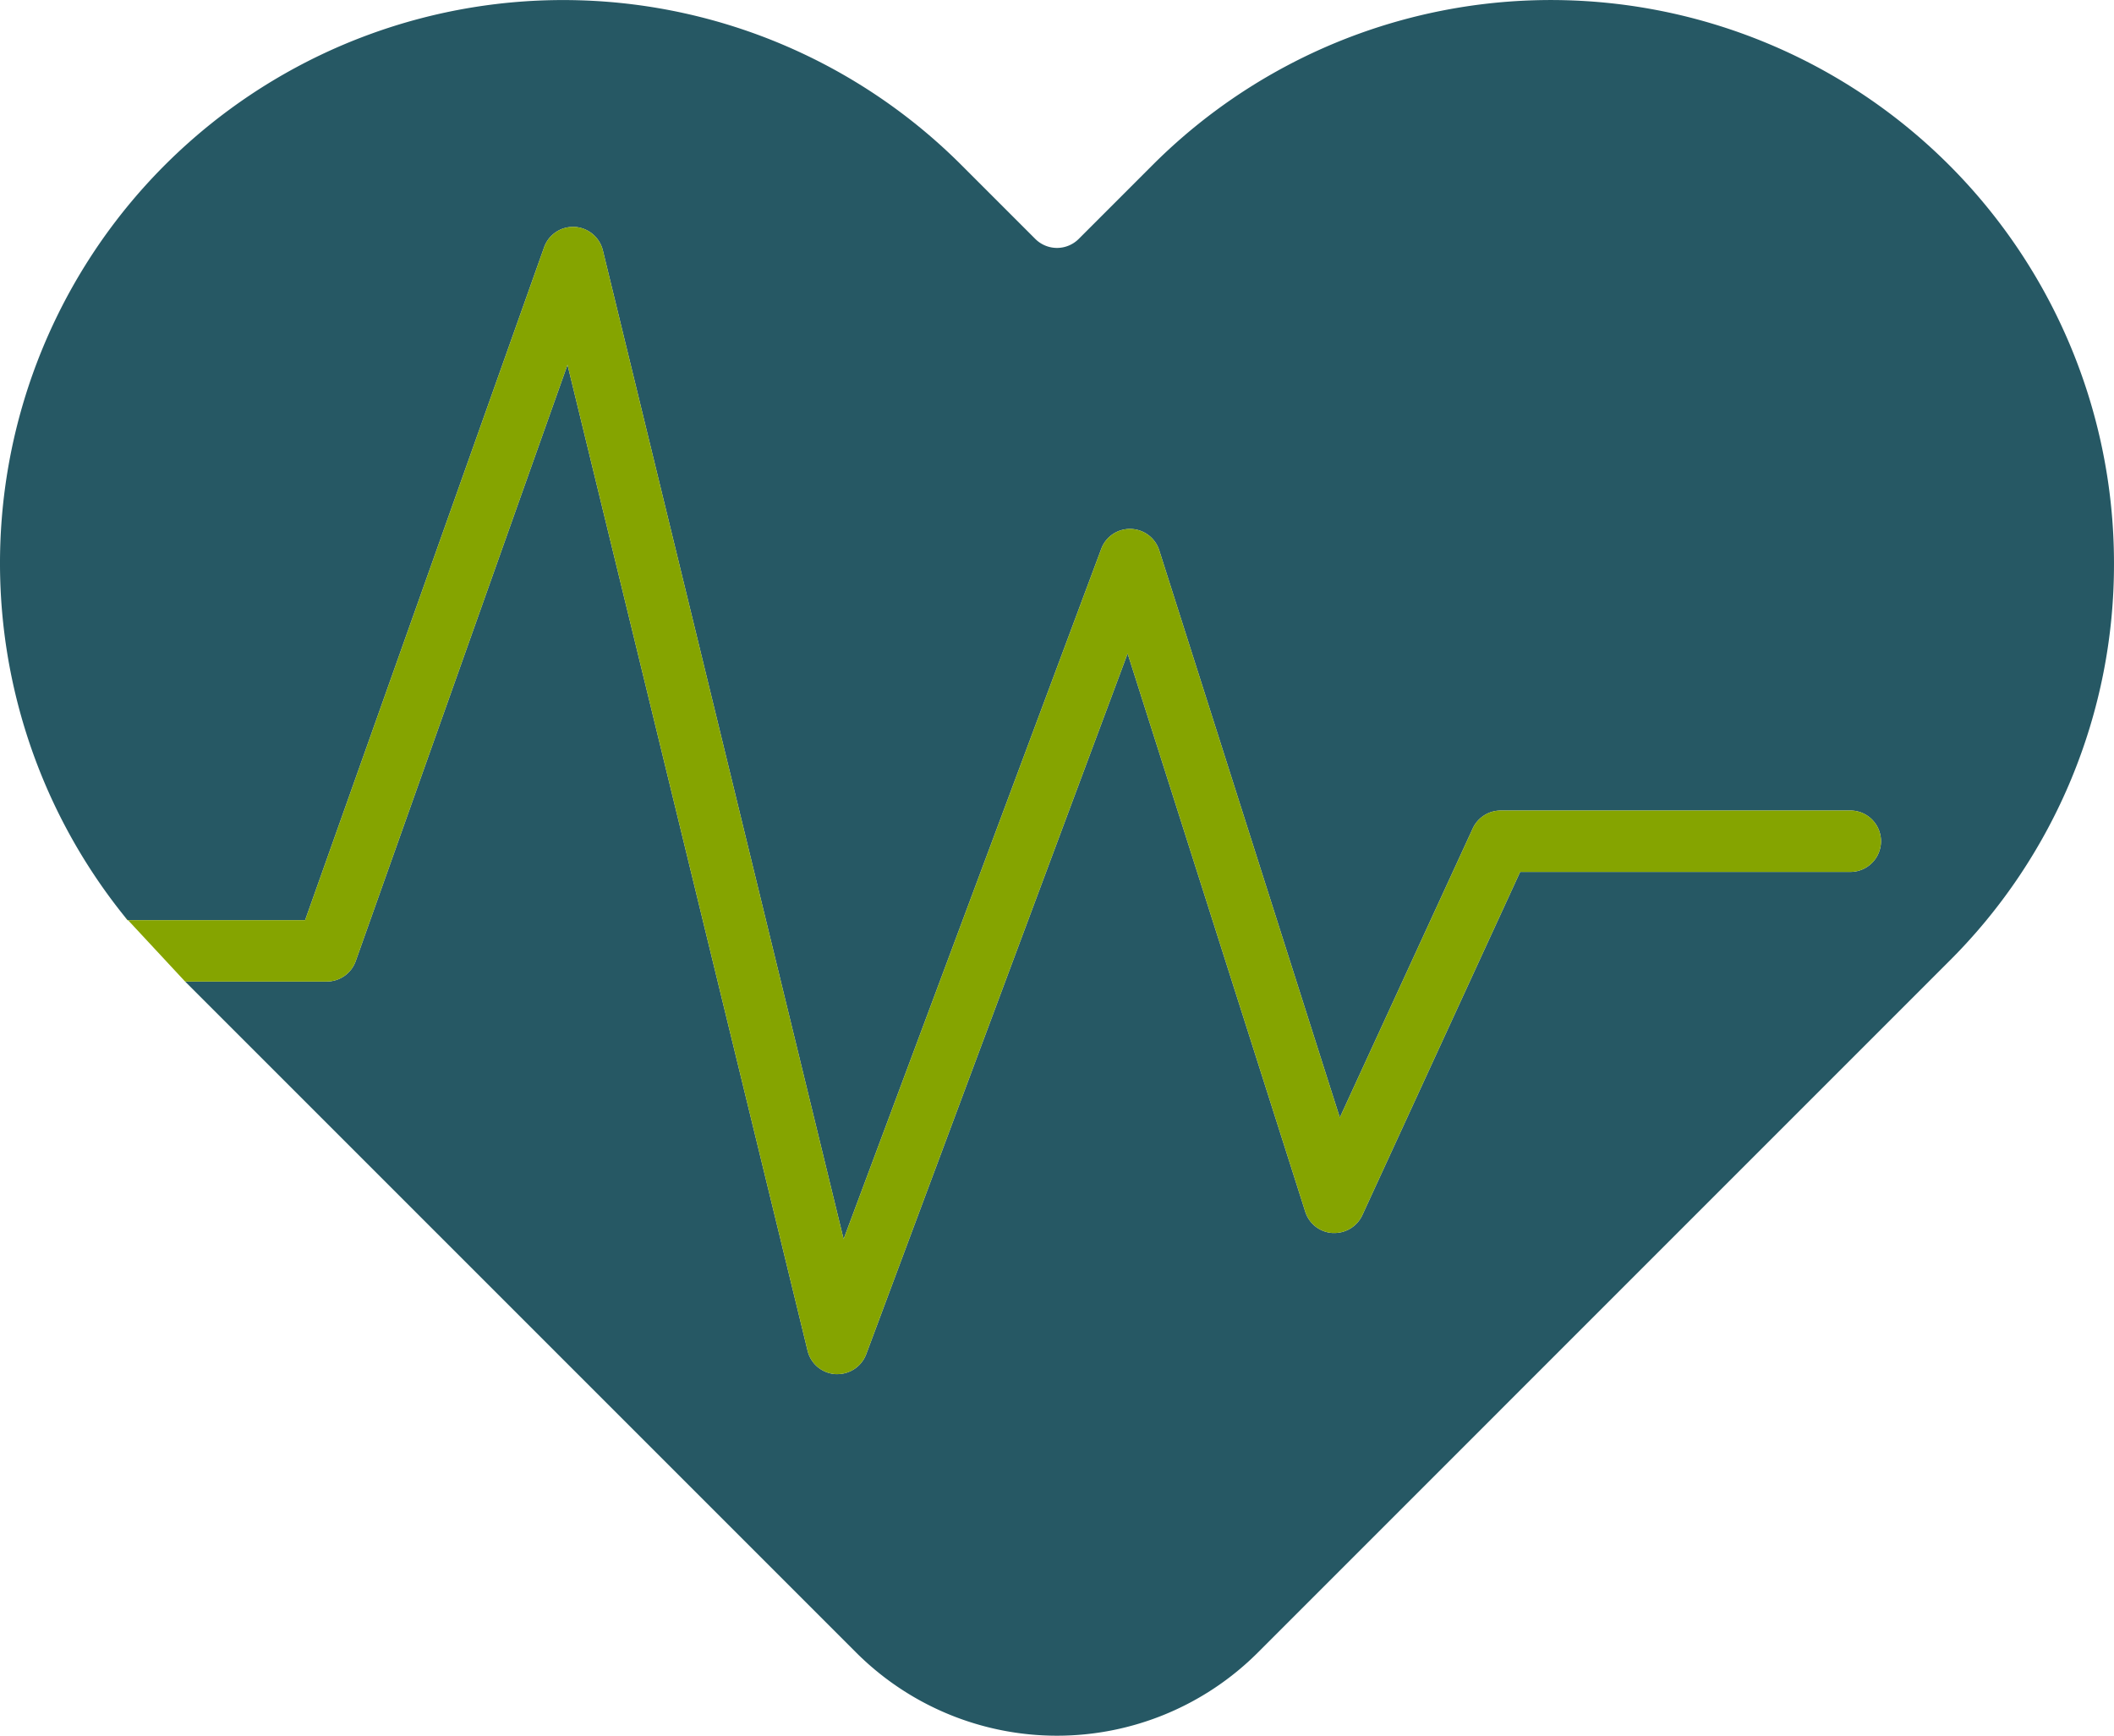 <svg xmlns="http://www.w3.org/2000/svg" width="117.391" height="96.386" viewBox="0 0 117.391 96.386">
  <g id="Group_1" data-name="Group 1" transform="translate(-902.022 -492.557)">
    <path id="noun-heartbeat-4978656" d="M118.39,40.592A31.065,31.065,0,0,1,109.231,62.7L70.826,101.109a15.778,15.778,0,0,1-22.261,0L11.28,63.825h7.866a1.708,1.708,0,0,0,1.607-1.136l11.76-33.113L45.846,84.326a1.7,1.7,0,0,0,1.556,1.3h.1a1.713,1.713,0,0,0,1.6-1.11L63.617,45.609l9.866,31A1.694,1.694,0,0,0,75,77.789h.1a1.712,1.712,0,0,0,1.551-.993l8.763-19.06h18.392a1.705,1.705,0,0,0,0-3.408H84.332a1.71,1.71,0,0,0-1.549.993L75.4,71.379l-10.027-31.5a1.709,1.709,0,0,0-1.583-1.188h-.038a1.694,1.694,0,0,0-1.6,1.11L47.846,78.127,34.476,23.219a1.717,1.717,0,0,0-1.57-1.3h-.093a1.7,1.7,0,0,0-1.6,1.136L17.943,60.417H8.083l-.17-.212A31.272,31.272,0,0,1,54.384,18.481l4.106,4.106a1.705,1.705,0,0,0,2.411,0l4.106-4.107A31.271,31.271,0,0,1,118.39,40.592Z" transform="translate(901.022 483.238)" fill="#265864"/>
    <path id="noun-heartbeat-4978656-2" data-name="noun-heartbeat-4978656" d="M11.28,63.825h7.866a1.708,1.708,0,0,0,1.607-1.136l11.76-33.113L45.846,84.326a1.7,1.7,0,0,0,1.556,1.3h.1a1.713,1.713,0,0,0,1.6-1.11L63.617,45.609l9.866,31A1.694,1.694,0,0,0,75,77.789h.1a1.712,1.712,0,0,0,1.551-.993l8.763-19.06h18.392a1.705,1.705,0,0,0,0-3.408H84.332a1.71,1.71,0,0,0-1.549.993L75.4,71.379l-10.027-31.5a1.709,1.709,0,0,0-1.583-1.188h-.038a1.694,1.694,0,0,0-1.6,1.11L47.846,78.127,34.476,23.219a1.717,1.717,0,0,0-1.57-1.3h-.093a1.7,1.7,0,0,0-1.6,1.136L17.943,60.417H8.083l-.17-.212Z" transform="translate(901.022 483.238)" fill="#85a400"/>
  </g>
</svg>
